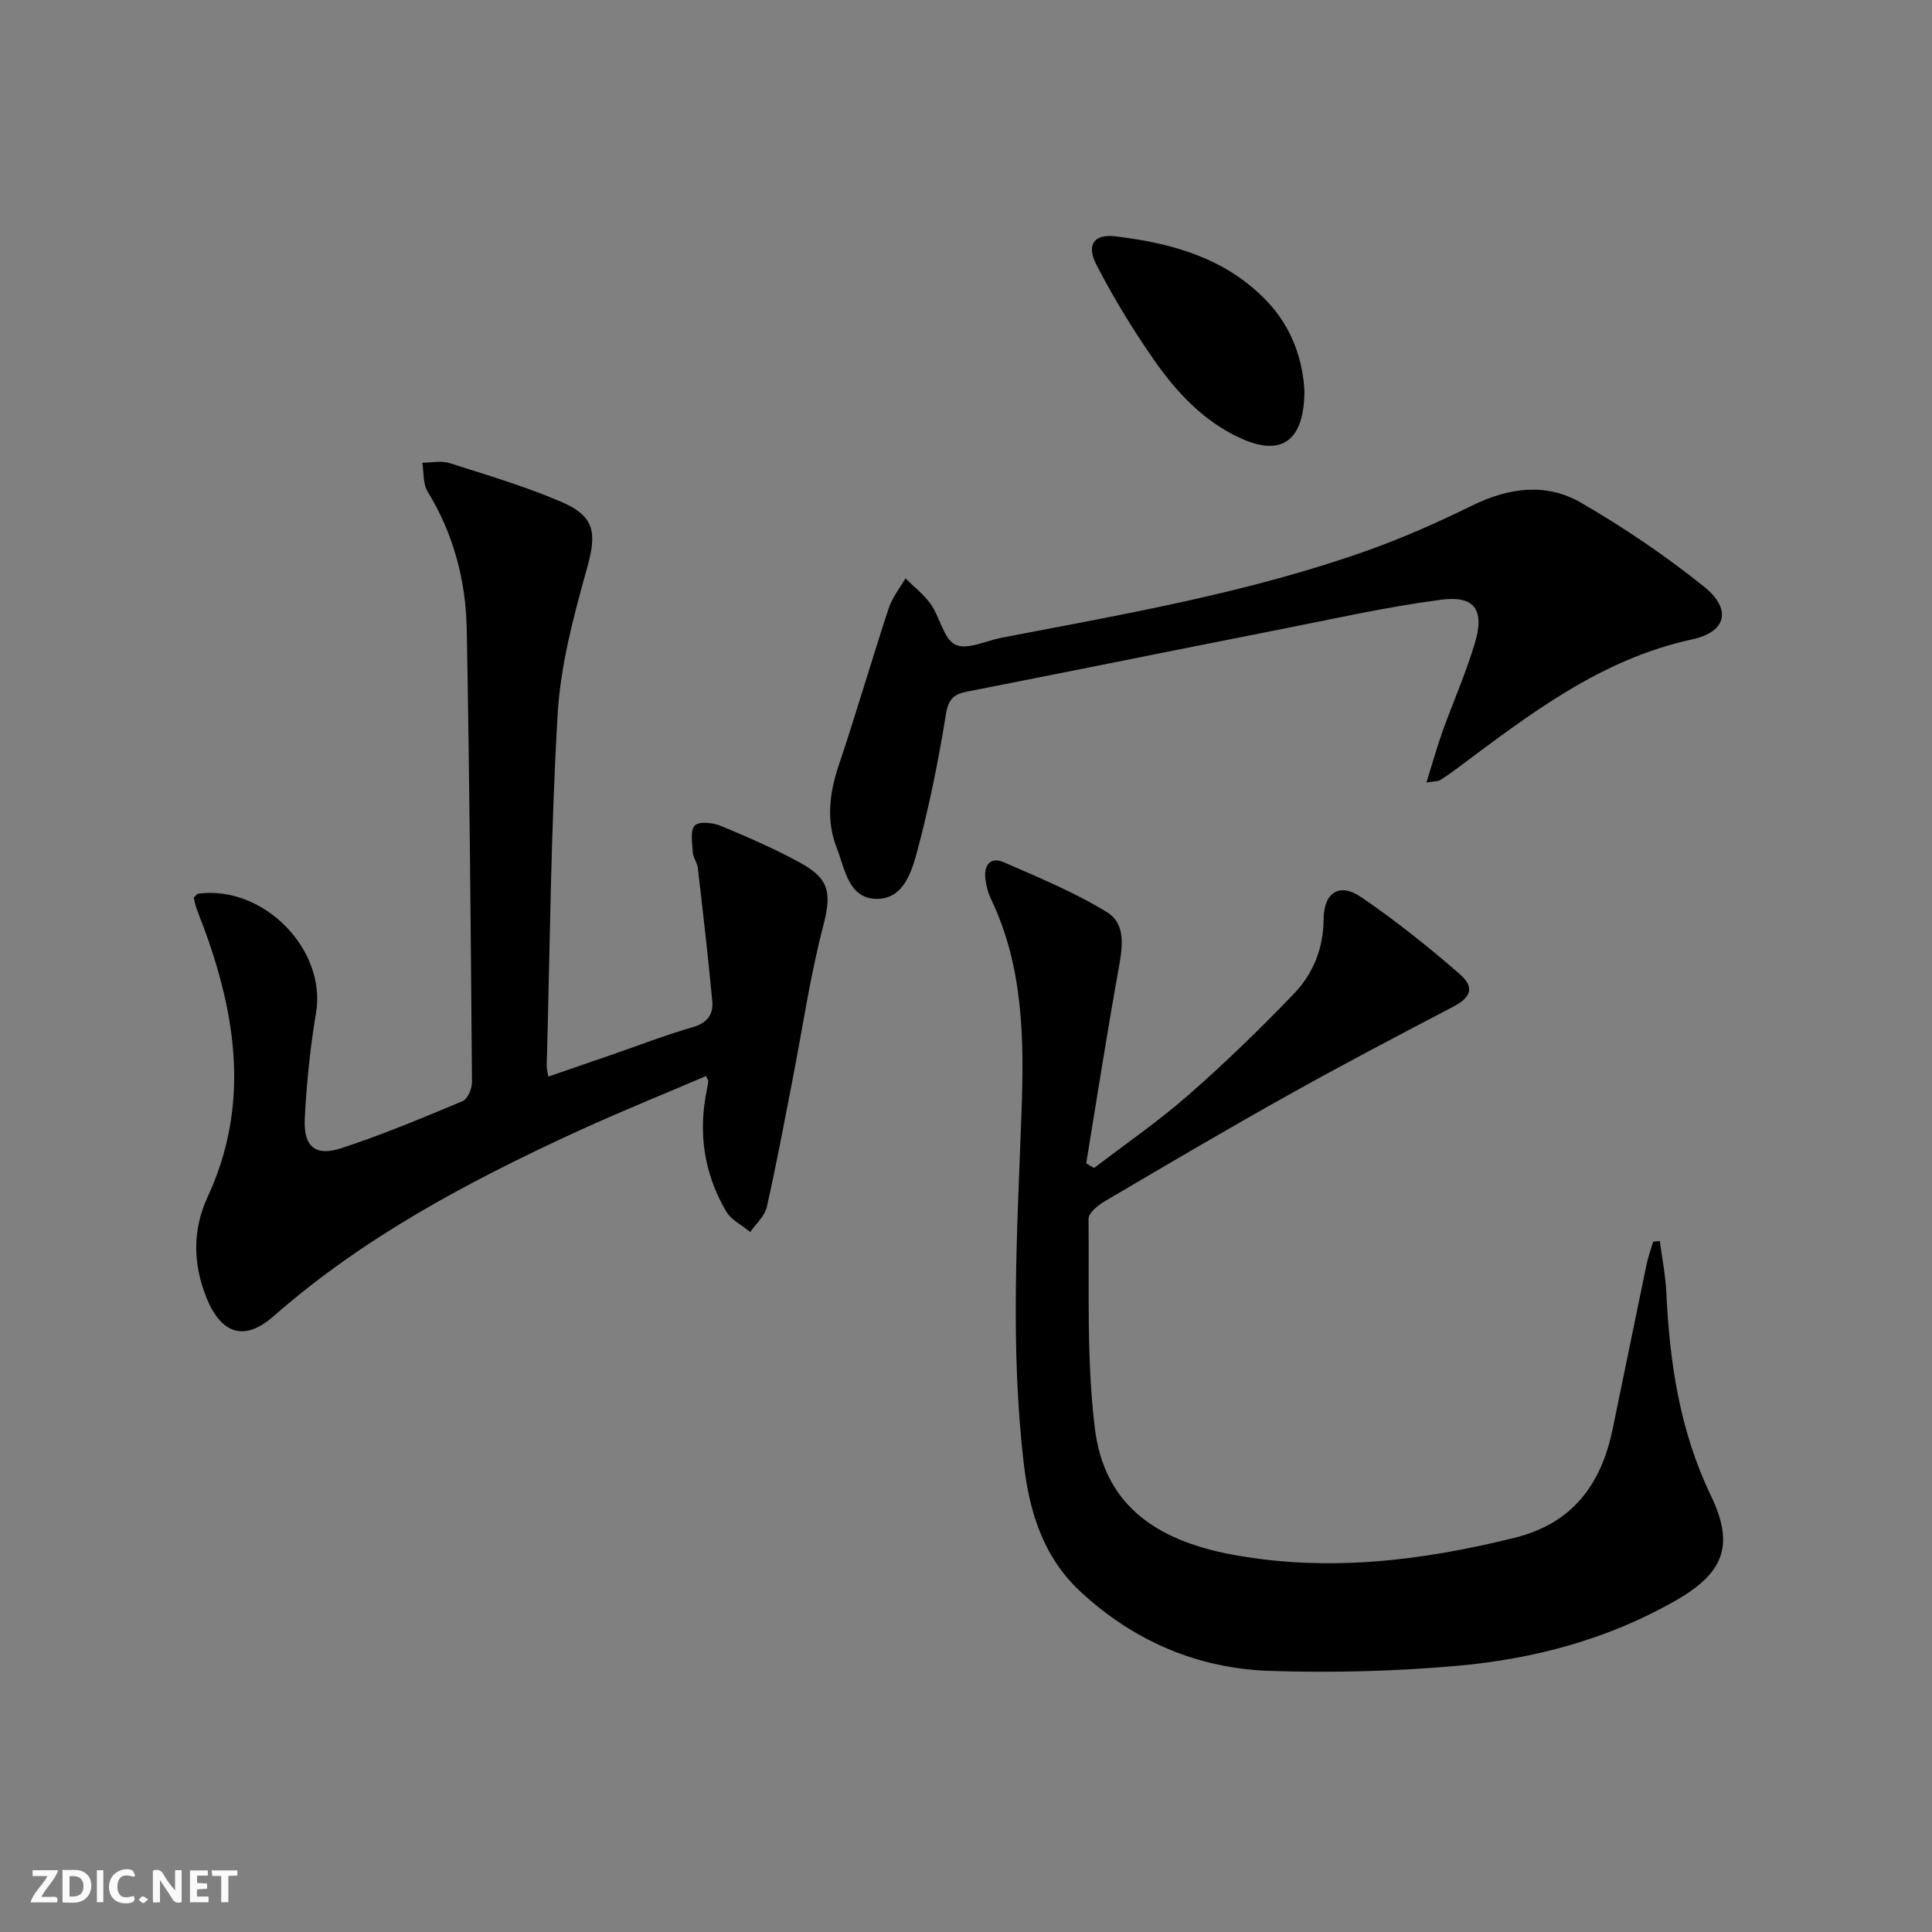 <svg enable-background="new 0 0 400 400" viewBox="0 0 400 400" xmlns="http://www.w3.org/2000/svg"><rect x="0" y="0" width="400" height="400" fill="#808080" stroke="none"/><g fill="#fbfafa"><path d="m37.59 393.81c-.92.31-1.52.05-2-.78-.7-1.2-1.52-2.34-2.47-3.78v4.59c-.55.03-.95.05-1.41.07-.03-.37-.06-.64-.06-.91 0-1.91 0-3.81 0-5.7 1.13-.41 1.77-.03 2.29.91.62 1.11 1.38 2.14 2.31 3.19v-4.2h1.35v6.61z"/><path d="m12.94 393.88v-6.75c1.9.19 3.93-.54 5.37 1.29.8 1.01.78 2.88.03 3.97-1.37 1.97-3.4 1.51-5.4 1.49m1.45-1.22c2.04.12 2.92-.58 2.89-2.21-.03-1.51-.98-2.19-2.89-2z"/><path d="m11.81 393.87h-5.49c.68-2.18 2.47-3.48 3.51-5.45h-3.08v-1.21h5.29c-.71 2.13-2.44 3.48-3.47 5.51.86 0 1.63.04 2.39-.01.79-.05 1.14.21.85 1.16"/><path d="m39.33 393.86v-6.61h3.7v1.07h-2.22v1.52c.68.04 1.34.09 2.07.13v1.07c-.72.05-1.38.09-2.1.14v1.48h2.4v1.19h-3.85z"/><path d="m27.71 388.56c-1.15-.3-2.46-.61-3.1.64-.37.73-.41 1.93-.06 2.67.63 1.35 1.99.93 3.17.68.35.94-.01 1.32-.93 1.46-1.62.25-3.05-.27-3.76-1.48-.73-1.25-.6-3.03.31-4.17.88-1.11 2.71-1.7 4-1.16.32.13.44.74.65 1.12-.1.08-.19.16-.28.24"/><path d="m49.15 387.24v1.07c-.59.02-1.17.05-1.87.08v5.44h-1.48v-5.44h-1.85c-.05-.4-.08-.73-.13-1.15z"/><path d="m20.06 387.21h1.33v6.62h-1.33z"/><path d="m30.68 393.25c-.49.38-.8.79-1.05.76-.32-.05-.6-.45-.9-.7.26-.24.51-.64.8-.67.29-.04.62.3 1.15.61"/></g><path d="m226.53 241.82c6.52-5 13.31-9.67 19.48-15.07 7.61-6.67 14.92-13.74 21.92-21.05 3.95-4.13 6.07-9.35 6.11-15.39.04-5.57 3.29-7.62 7.76-4.58 7.11 4.85 13.88 10.25 20.38 15.9 3.24 2.82 2.33 4.89-1.31 6.8-11.46 5.99-22.91 12-34.19 18.31-12.77 7.13-25.37 14.56-37.97 21.98-1.4.82-3.36 2.42-3.34 3.64.15 14.47-.44 29.06 1.31 43.36 1.87 15.22 11.82 23.1 28.63 26.18 19.72 3.61 39.01 1.25 58.24-3.51 12.05-2.98 17.97-11.07 20.34-22.55 2.35-11.36 4.66-22.72 7.02-34.08.33-1.59.9-3.13 1.36-4.69.46-.04.91-.09 1.37-.13.47 3.56 1.19 7.12 1.36 10.7.68 14.54 2.79 28.64 9.22 42.01 4.99 10.38 2.66 16.08-7.48 21.84-13.97 7.94-29.24 12-45.04 13.4-12.86 1.14-25.86 1.47-38.76 1.05-14.9-.49-28.09-6.1-39.18-16.35-7.69-7.11-10.58-16.39-11.76-26.27-2.91-24.38-1.38-48.8-.5-73.23.54-14.96.38-29.97-6.33-43.97-.63-1.32-1.01-2.82-1.17-4.28-.3-2.75 1.09-4.51 3.78-3.34 7.26 3.18 14.68 6.23 21.4 10.35 4.07 2.5 3.19 7.45 2.38 11.92-2.4 13.33-4.47 26.72-6.67 40.09.53.33 1.08.65 1.64.96z" fill="#000001"/><path d="m146.17 222.78c-9.21 3.95-18.55 7.71-27.67 11.93-22.08 10.21-43.44 21.62-61.9 37.83-5.99 5.26-10.82 3.66-13.85-3.86-2.81-6.99-2.92-14.05.23-20.85 8.76-18.87 6-37.47-.88-56.04-.46-1.24-.98-2.46-1.42-3.71-.26-.74-.39-1.53-.57-2.27.46-.39.69-.75.96-.79 13.57-1.77 26.57 11.64 24.36 24.71-1.22 7.18-1.95 14.49-2.33 21.77-.31 5.9 2.16 8 7.61 6.21 8.51-2.8 16.8-6.27 25.07-9.73 1.04-.44 1.95-2.58 1.94-3.92-.25-31.3-.5-62.6-1.09-93.89-.19-10.05-2.75-19.66-8.1-28.41-.98-1.61-.77-3.95-1.1-5.96 1.89 0 3.92-.47 5.64.08 7.73 2.46 15.54 4.79 22.98 7.95 7.23 3.07 7.53 6.52 5.45 13.95-2.76 9.85-5.46 19.99-6.05 30.13-1.42 24.23-1.59 48.54-2.26 72.82-.01.49.14.98.33 2.17 4.43-1.53 8.72-3 13-4.48 5.65-1.95 11.24-4.12 16.98-5.78 2.98-.86 4.21-2.69 3.97-5.32-.85-9.22-1.93-18.41-2.99-27.6-.13-1.13-.98-2.19-1.05-3.3-.11-1.9-.57-4.5.43-5.51.9-.91 3.77-.59 5.4.09 5.66 2.36 11.33 4.81 16.68 7.78 6.08 3.38 6.16 6.54 4.43 13.2-2.7 10.39-4.23 21.09-6.3 31.65-1.71 8.78-3.34 17.58-5.32 26.29-.43 1.88-2.24 3.45-3.42 5.16-1.7-1.41-3.95-2.5-5-4.3-4.54-7.75-5.82-16.16-4.01-25.01.13-.64.24-1.28.33-1.93.02-.15-.13-.31-.48-1.06z" fill="#000001"/><path d="m295.33 162.01c1.24-3.98 2.17-7.31 3.33-10.57 2.18-6.08 4.82-12.02 6.67-18.2 2.1-6.96.04-9.99-7-9.07-11.31 1.48-22.49 4.01-33.7 6.22-21.47 4.23-42.92 8.58-64.4 12.8-2.79.55-3.88 1.56-4.39 4.71-1.52 9.47-3.43 18.92-5.9 28.18-1.15 4.29-2.81 9.98-8.32 10.02-5.99.04-6.68-6.25-8.36-10.49-2.21-5.57-1.57-11.31.36-17.06 3.63-10.81 6.81-21.77 10.37-32.6.73-2.21 2.29-4.15 3.47-6.21 1.79 1.78 3.86 3.36 5.28 5.4 1.9 2.72 2.63 7.15 5.07 8.33 2.41 1.16 6.34-.82 9.59-1.44 25.59-4.92 51.31-9.34 75.96-18.14 7.33-2.62 14.48-5.81 21.48-9.24 7.53-3.69 15.27-4.75 22.47-.58 8.87 5.13 17.45 10.94 25.44 17.35 5.85 4.69 4.75 9.41-2.42 10.96-18.91 4.09-33.61 15.47-48.54 26.62-1.2.89-2.42 1.76-3.69 2.55-.35.22-.9.16-2.77.46z" fill="#000001"/><path d="m270.07 81.02c-.08 10.29-4.73 13.48-12.95 9.83-7.85-3.49-13.56-9.65-18.33-16.52-4.34-6.25-8.33-12.8-11.81-19.56-2.11-4.09-.45-6.37 3.94-5.84 11.7 1.41 22.82 4.46 31.36 13.4 5.34 5.59 7.48 12.41 7.79 18.69z" fill="#000001"/></svg>
